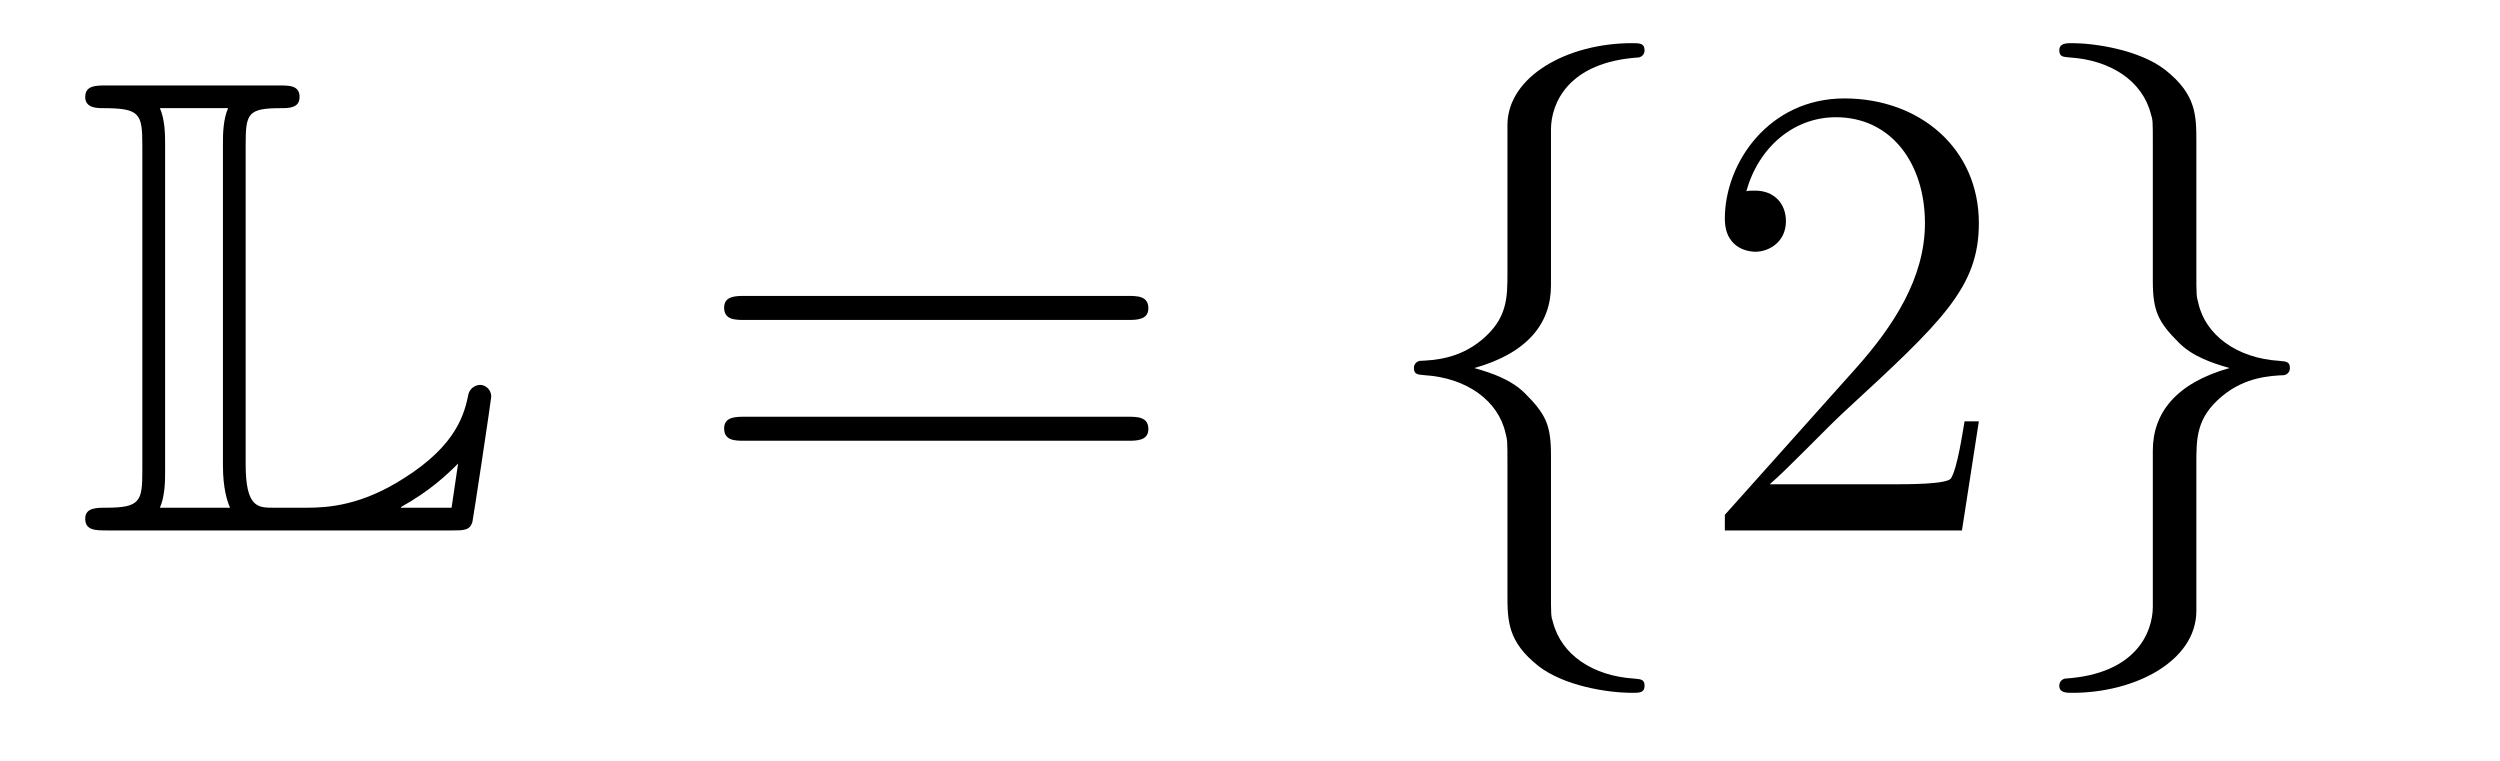 <?xml version='1.0'?>
<!-- This file was generated by dvisvgm 1.14.1 -->
<svg height='14pt' version='1.1' viewBox='0 -14 46 14' width='46pt' xmlns='http://www.w3.org/2000/svg' xmlns:xlink='http://www.w3.org/1999/xlink'>
<g id='page1'>
<g transform='matrix(1 0 0 1 -127 650)'>
<path d='M131.52 -661.329C131.52 -661.914 131.556 -662.01 132.177 -662.01C132.309 -662.01 132.512 -662.01 132.512 -662.213C132.512 -662.428 132.333 -662.428 132.118 -662.428H128.974C128.759 -662.428 128.568 -662.428 128.568 -662.213C128.568 -662.01 128.794 -662.01 128.89 -662.01C129.572 -662.01 129.619 -661.914 129.619 -661.329V-655.34C129.619 -654.778 129.583 -654.658 128.95 -654.658C128.771 -654.658 128.568 -654.658 128.568 -654.455C128.568 -654.24 128.759 -654.24 128.974 -654.24H135.309C135.537 -654.24 135.644 -654.24 135.692 -654.395C135.704 -654.431 136.039 -656.655 136.039 -656.703C136.039 -656.834 135.931 -656.918 135.835 -656.918S135.644 -656.846 135.62 -656.75C135.548 -656.404 135.417 -655.818 134.425 -655.196C133.66 -654.706 133.05 -654.658 132.656 -654.658H132.034C131.747 -654.658 131.52 -654.658 131.52 -655.459V-661.329ZM130.038 -661.353C130.038 -661.496 130.038 -661.795 129.942 -662.01H131.197C131.102 -661.795 131.102 -661.508 131.102 -661.353V-655.435C131.102 -655.005 131.185 -654.766 131.233 -654.658H129.942C130.038 -654.873 130.038 -655.173 130.038 -655.316V-661.353ZM135.309 -654.658H134.377V-654.67C134.915 -654.969 135.226 -655.268 135.429 -655.471L135.309 -654.658Z' fill-rule='evenodd'/>
<path d='M147.747 -658.113C147.914 -658.113 148.13 -658.113 148.13 -658.328C148.13 -658.555 147.926 -658.555 147.747 -658.555H140.706C140.539 -658.555 140.324 -658.555 140.324 -658.34C140.324 -658.113 140.527 -658.113 140.706 -658.113H147.747ZM147.747 -655.89C147.914 -655.89 148.13 -655.89 148.13 -656.105C148.13 -656.332 147.926 -656.332 147.747 -656.332H140.706C140.539 -656.332 140.324 -656.332 140.324 -656.117C140.324 -655.89 140.527 -655.89 140.706 -655.89H147.747Z' fill-rule='evenodd'/>
<path d='M155.538 -661.616C155.538 -662.094 155.849 -662.859 157.152 -662.943C157.212 -662.954 157.26 -663.002 157.26 -663.074C157.26 -663.206 157.164 -663.206 157.032 -663.206C155.837 -663.206 154.749 -662.596 154.737 -661.711V-658.986C154.737 -658.52 154.737 -658.137 154.259 -657.742C153.841 -657.396 153.386 -657.372 153.123 -657.36C153.064 -657.348 153.016 -657.3 153.016 -657.228C153.016 -657.109 153.088 -657.109 153.207 -657.097C153.996 -657.049 154.57 -656.619 154.701 -656.033C154.737 -655.902 154.737 -655.878 154.737 -655.447V-653.08C154.737 -652.578 154.737 -652.196 155.311 -651.742C155.777 -651.383 156.566 -651.252 157.032 -651.252C157.164 -651.252 157.26 -651.252 157.26 -651.383C157.26 -651.502 157.188 -651.502 157.068 -651.514C156.315 -651.562 155.73 -651.945 155.574 -652.554C155.538 -652.662 155.538 -652.686 155.538 -653.116V-655.627C155.538 -656.177 155.443 -656.38 155.06 -656.762C154.809 -657.013 154.462 -657.133 154.128 -657.228C155.108 -657.503 155.538 -658.053 155.538 -658.747V-661.616Z' fill-rule='evenodd'/>
<path d='M163.411 -656.248H163.148C163.112 -656.045 163.017 -655.387 162.897 -655.196C162.813 -655.089 162.132 -655.089 161.773 -655.089H159.562C159.885 -655.364 160.614 -656.129 160.925 -656.416C162.742 -658.089 163.411 -658.711 163.411 -659.894C163.411 -661.269 162.323 -662.189 160.937 -662.189C159.55 -662.189 158.737 -661.006 158.737 -659.978C158.737 -659.368 159.263 -659.368 159.299 -659.368C159.55 -659.368 159.861 -659.547 159.861 -659.93C159.861 -660.265 159.633 -660.492 159.299 -660.492C159.191 -660.492 159.168 -660.492 159.132 -660.48C159.359 -661.293 160.004 -661.843 160.781 -661.843C161.797 -661.843 162.419 -660.994 162.419 -659.894C162.419 -658.878 161.833 -657.993 161.152 -657.228L158.737 -654.527V-654.24H163.1L163.411 -656.248Z' fill-rule='evenodd'/>
<path d='M166.612 -652.841C166.612 -652.363 166.301 -651.598 164.998 -651.514C164.939 -651.502 164.891 -651.455 164.891 -651.383C164.891 -651.252 165.022 -651.252 165.13 -651.252C166.29 -651.252 167.401 -651.837 167.413 -652.746V-655.471C167.413 -655.938 167.413 -656.32 167.891 -656.714C168.31 -657.061 168.764 -657.085 169.027 -657.097C169.087 -657.109 169.134 -657.157 169.134 -657.228C169.134 -657.348 169.063 -657.348 168.943 -657.36C168.154 -657.408 167.58 -657.838 167.449 -658.424C167.413 -658.555 167.413 -658.579 167.413 -659.01V-661.377C167.413 -661.879 167.413 -662.261 166.839 -662.715C166.361 -663.086 165.536 -663.206 165.13 -663.206C165.022 -663.206 164.891 -663.206 164.891 -663.074C164.891 -662.954 164.963 -662.954 165.082 -662.943C165.835 -662.895 166.421 -662.512 166.576 -661.902C166.612 -661.795 166.612 -661.771 166.612 -661.341V-658.83C166.612 -658.281 166.708 -658.077 167.091 -657.695C167.341 -657.444 167.688 -657.324 168.023 -657.228C167.043 -656.953 166.612 -656.404 166.612 -655.71V-652.841Z' fill-rule='evenodd'/>
</g>
</g>
</svg>
